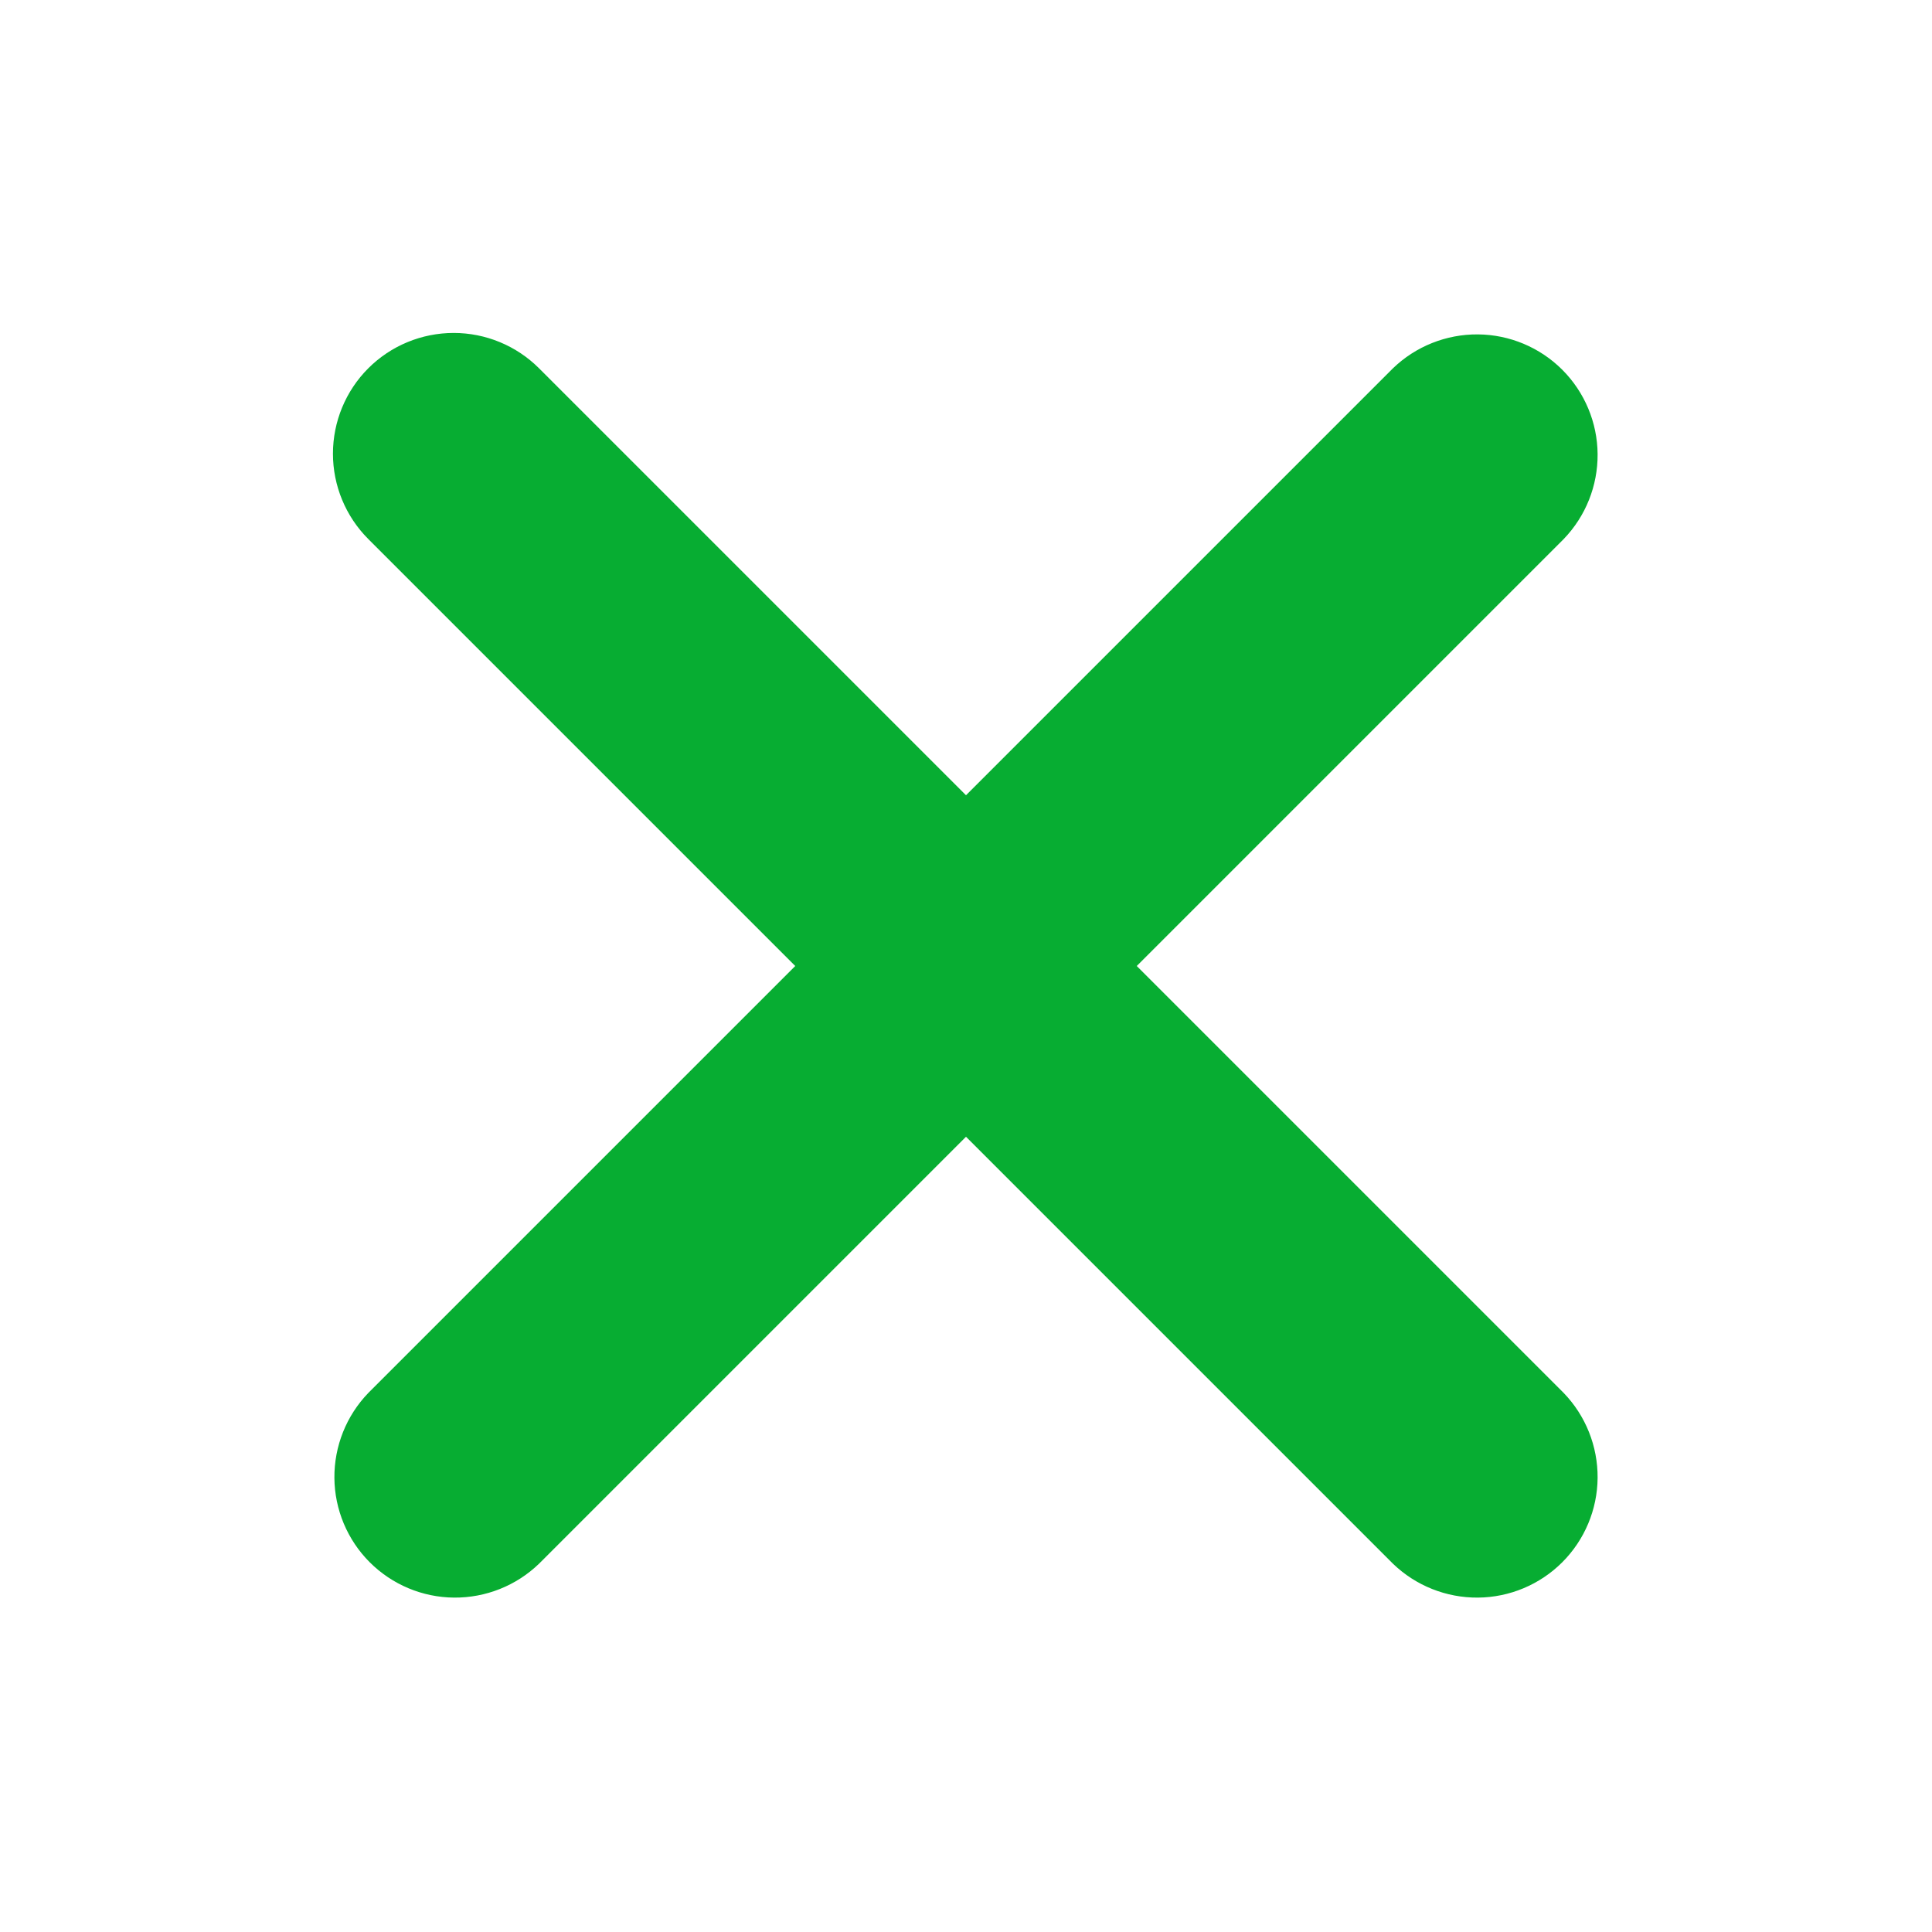 <svg width="24" height="24" viewBox="0 0 24 24" fill="none" xmlns="http://www.w3.org/2000/svg">
<path d="M4.575 4.575C4.856 4.294 5.238 4.136 5.636 4.136C6.033 4.136 6.415 4.294 6.696 4.575L12 9.879L17.304 4.575C17.587 4.302 17.966 4.151 18.359 4.154C18.752 4.157 19.129 4.315 19.407 4.593C19.685 4.871 19.843 5.248 19.846 5.641C19.849 6.034 19.698 6.413 19.425 6.696L14.121 12L19.425 17.304C19.698 17.587 19.849 17.966 19.846 18.359C19.843 18.752 19.685 19.129 19.407 19.407C19.129 19.685 18.752 19.843 18.359 19.846C17.966 19.849 17.587 19.698 17.304 19.425L12 14.121L6.696 19.425C6.413 19.698 6.034 19.849 5.641 19.846C5.248 19.843 4.871 19.685 4.593 19.407C4.315 19.129 4.157 18.752 4.154 18.359C4.151 17.966 4.302 17.587 4.575 17.304L9.879 12L4.575 6.696C4.294 6.415 4.136 6.033 4.136 5.636C4.136 5.238 4.294 4.856 4.575 4.575Z" fill="#07AD32"/>
</svg>

